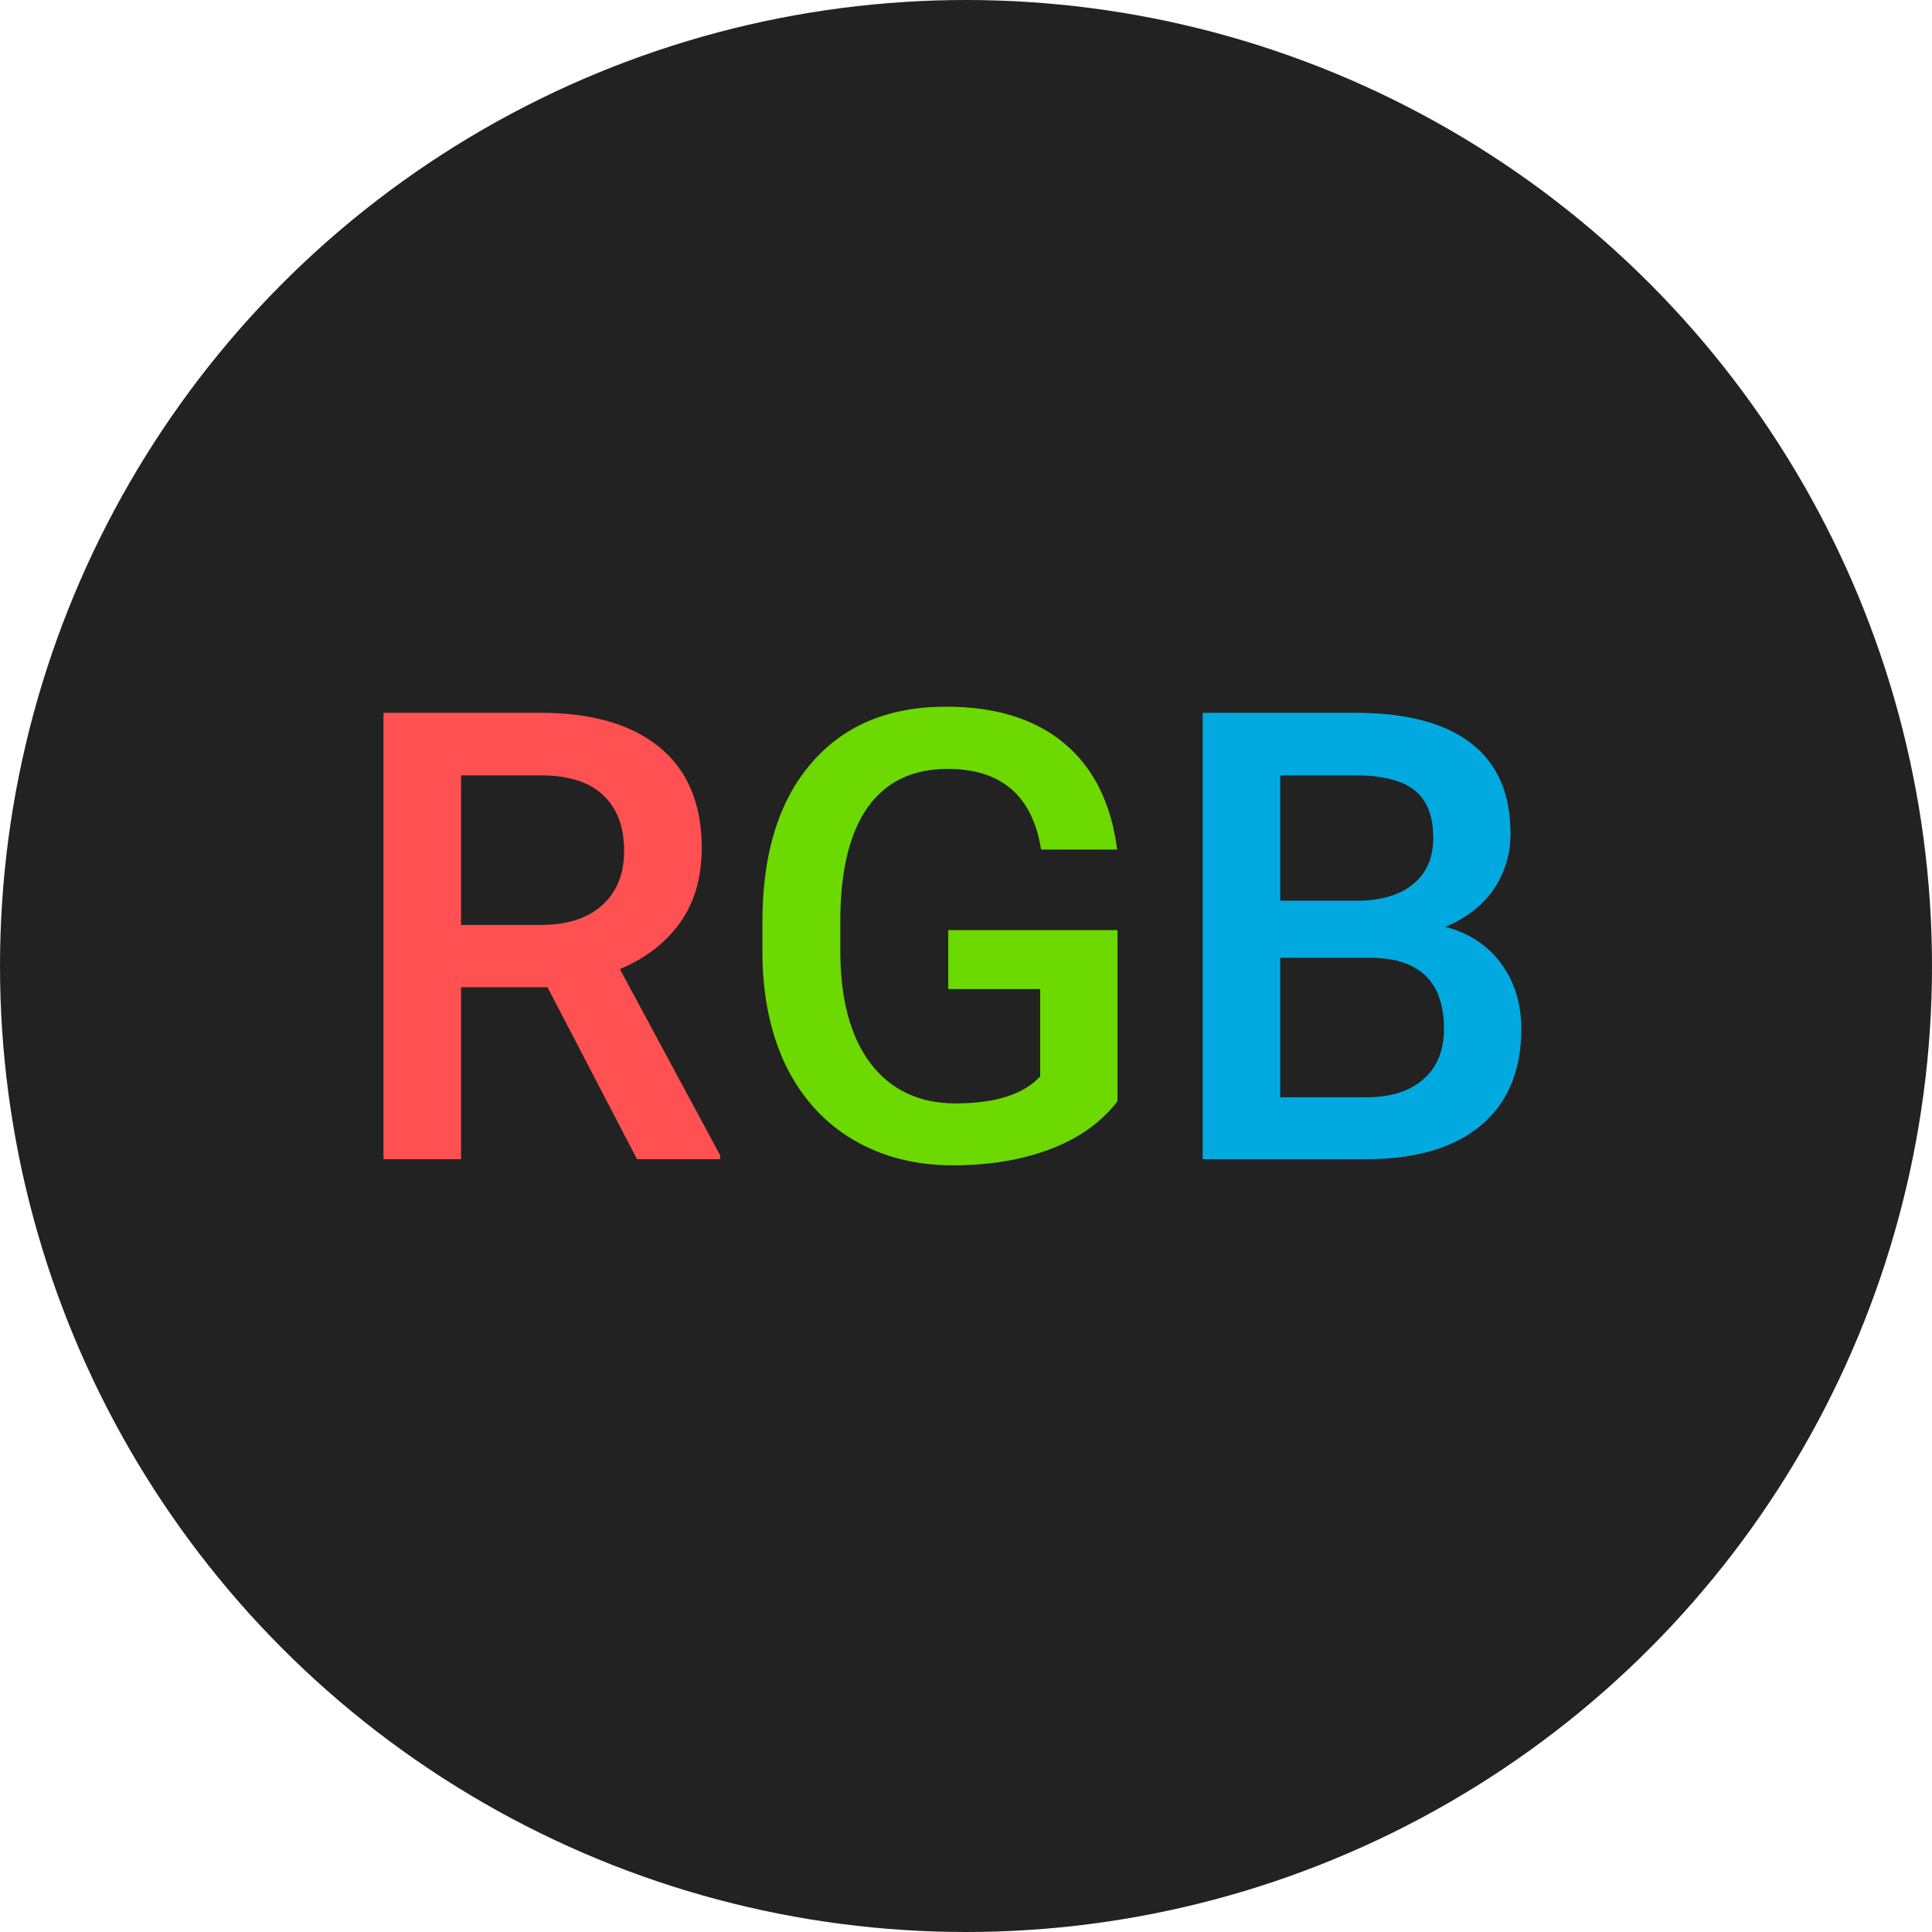 <svg width="40" height="40" viewBox="0 0 40 40" fill="none" xmlns="http://www.w3.org/2000/svg">
<circle cx="20" cy="20" r="20" fill="#222222"/>
<path d="M11.335 20.439H9.545V24H7.939V14.758H11.19C12.256 14.758 13.079 14.997 13.659 15.475C14.238 15.953 14.528 16.645 14.528 17.551C14.528 18.169 14.378 18.687 14.078 19.106C13.781 19.521 13.367 19.84 12.834 20.064L14.909 23.918V24H13.189L11.335 20.439ZM9.545 19.15H11.196C11.738 19.15 12.161 19.015 12.465 18.744C12.77 18.469 12.922 18.095 12.922 17.621C12.922 17.125 12.781 16.742 12.497 16.472C12.218 16.201 11.799 16.061 11.24 16.053H9.545V19.15Z" fill="#FF5151"/>
<path d="M23.136 22.8C22.801 23.236 22.338 23.566 21.746 23.791C21.153 24.015 20.48 24.127 19.727 24.127C18.953 24.127 18.267 23.951 17.67 23.6C17.074 23.249 16.613 22.747 16.287 22.096C15.965 21.44 15.798 20.676 15.785 19.804V19.081C15.785 17.684 16.119 16.594 16.788 15.812C17.457 15.024 18.39 14.631 19.587 14.631C20.616 14.631 21.433 14.885 22.038 15.393C22.643 15.9 23.007 16.633 23.129 17.589H21.555C21.377 16.476 20.732 15.919 19.619 15.919C18.9 15.919 18.352 16.18 17.975 16.7C17.603 17.216 17.41 17.976 17.398 18.979V19.69C17.398 20.689 17.607 21.465 18.026 22.02C18.449 22.57 19.035 22.845 19.784 22.845C20.605 22.845 21.189 22.659 21.536 22.286V20.477H19.632V19.258H23.136V22.8Z" fill="#6CD900"/>
<path d="M24.9 24V14.758H28.068C29.113 14.758 29.909 14.967 30.455 15.386C31 15.805 31.273 16.429 31.273 17.259C31.273 17.682 31.159 18.063 30.931 18.401C30.702 18.74 30.368 19.002 29.928 19.189C30.427 19.324 30.812 19.58 31.083 19.956C31.358 20.329 31.496 20.777 31.496 21.302C31.496 22.17 31.216 22.836 30.658 23.302C30.103 23.767 29.308 24 28.271 24H24.9ZM26.506 19.83V22.718H28.29C28.794 22.718 29.187 22.593 29.471 22.343C29.754 22.094 29.896 21.747 29.896 21.302C29.896 20.342 29.405 19.851 28.423 19.83H26.506ZM26.506 18.649H28.081C28.58 18.649 28.969 18.537 29.248 18.312C29.532 18.084 29.674 17.762 29.674 17.348C29.674 16.891 29.543 16.561 29.28 16.357C29.022 16.154 28.618 16.053 28.068 16.053H26.506V18.649Z" fill="#00AAE0"/>
</svg>
